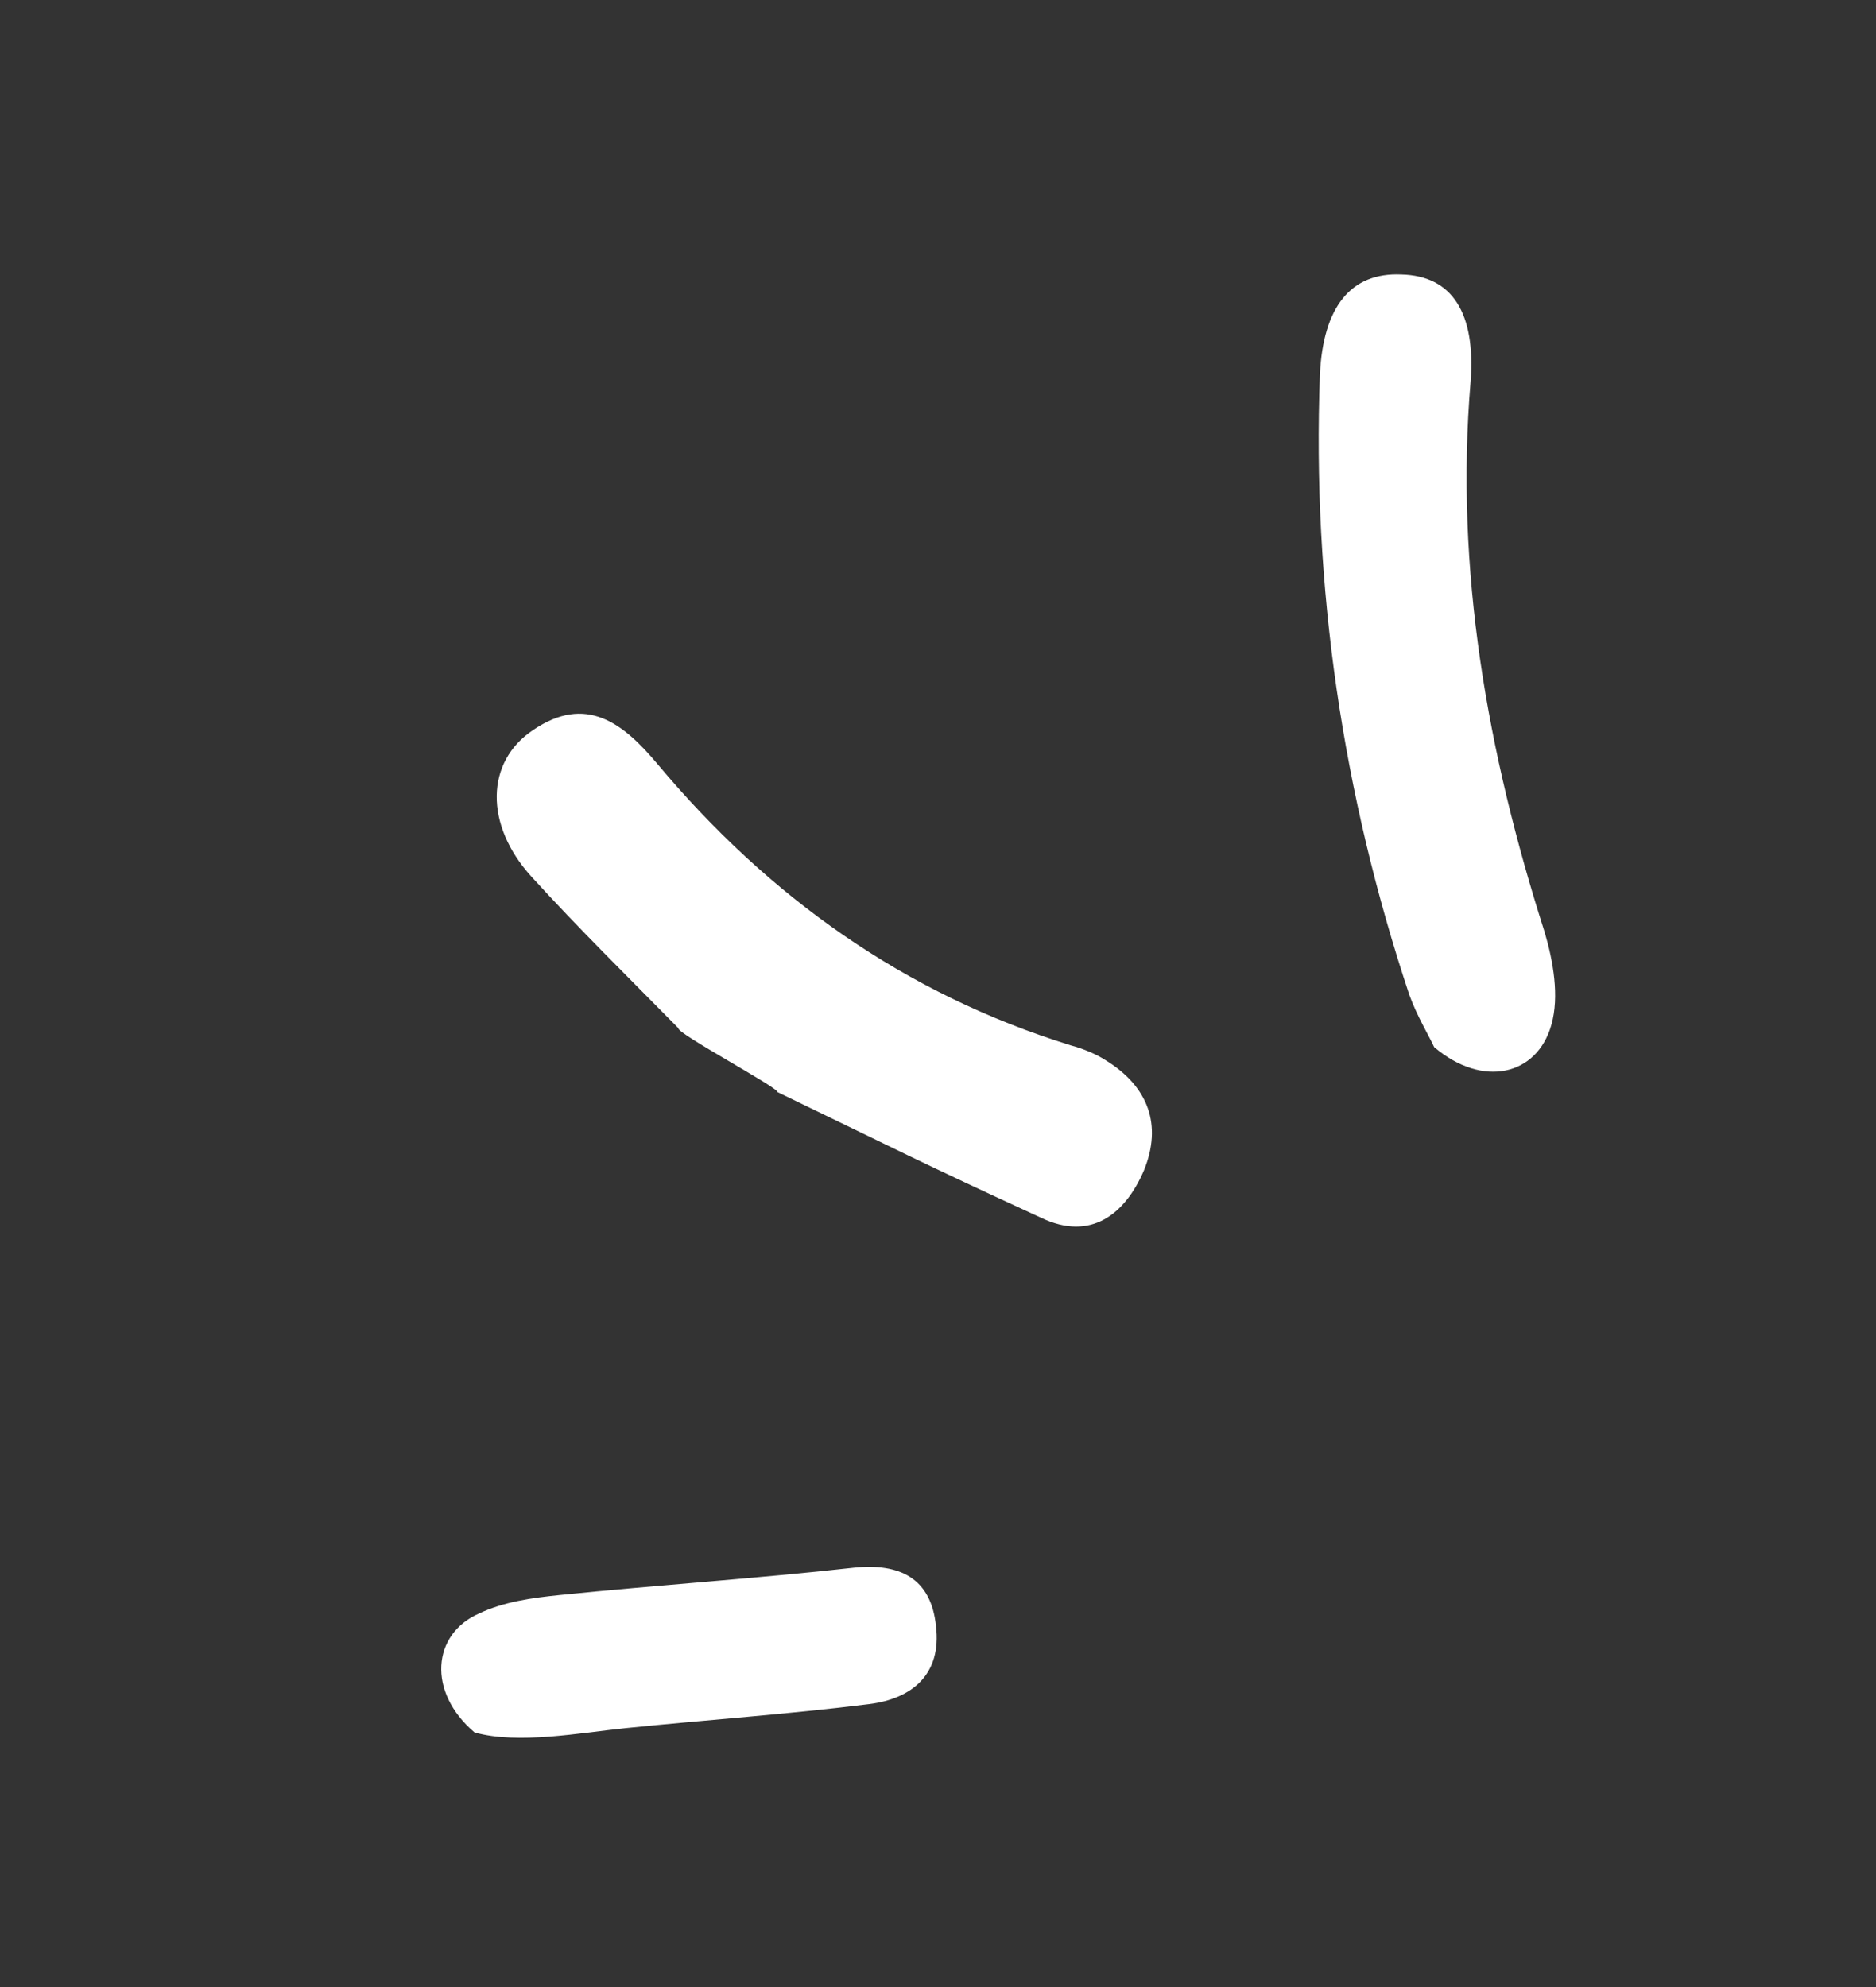 <svg width="118" height="125" viewBox="0 0 118 125" fill="none" xmlns="http://www.w3.org/2000/svg">
<rect x="0" y="0" width="118" height="125" fill="#333333" stroke="none"/>
<path d="M42.672 64.676C39.551 61.501 36.378 58.389 33.424 55.138C30.47 51.888 30.53 47.92 33.529 45.924C36.851 43.662 39.19 45.461 41.382 48.091C48.349 56.406 56.897 62.52 67.364 65.759C68.143 65.97 68.934 66.297 69.558 66.699C72.231 68.347 73.119 70.761 71.955 73.618C70.78 76.36 68.628 78.094 65.505 76.609C57.741 73.035 56.569 72.398 48.909 68.697C48.937 68.403 42.529 64.982 42.672 64.676Z" fill="white"/>
<path d="M90.209 65.865C89.908 65.197 89.138 63.936 88.65 62.588C84.446 49.971 82.523 36.887 83.022 23.555C83.225 19.282 84.984 17.122 88.144 17.264C91.356 17.343 92.82 19.698 92.502 23.982C91.504 35.851 93.555 47.349 97.157 58.63C97.692 60.439 98.095 62.669 97.58 64.469C96.683 67.649 93.271 68.464 90.209 65.865Z" fill="white"/>
<path d="M29.852 108.976C26.853 106.429 27.179 102.784 30.134 101.492C31.689 100.75 33.47 100.509 35.199 100.332C41.309 99.706 47.558 99.299 53.72 98.61C56.603 98.315 58.565 99.279 58.872 102.276C59.243 105.326 57.361 106.858 54.658 107.193C49.597 107.828 44.449 108.18 39.376 108.7C36.494 108.995 32.609 109.742 29.852 108.976Z" fill="white"/>
</svg>
